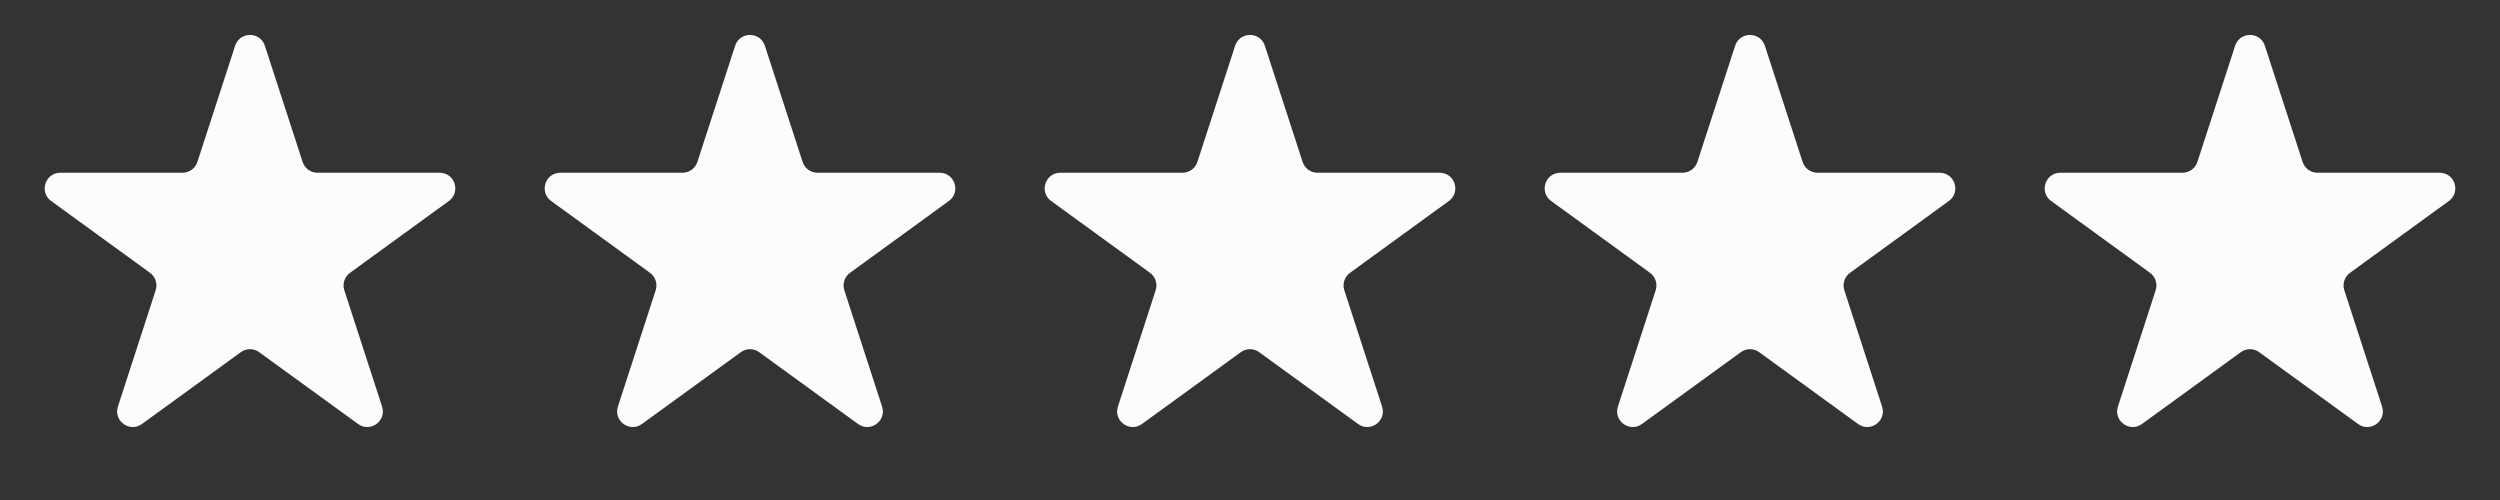 <svg xmlns="http://www.w3.org/2000/svg" width="100" height="20" viewBox="0 0 100 20" fill="none"><rect x="0" y="0" width="100" height="20" fill="#333333" stroke="none"/><path d="M9.406 1.829C9.593 1.254 10.407 1.254 10.594 1.829L12.105 6.478C12.188 6.735 12.428 6.91 12.699 6.91H17.587C18.192 6.91 18.444 7.685 17.954 8.04L14 10.913C13.781 11.073 13.689 11.355 13.773 11.612L15.283 16.261C15.47 16.837 14.812 17.315 14.322 16.959L10.367 14.087C10.148 13.927 9.852 13.927 9.633 14.087L5.678 16.959C5.189 17.315 4.529 16.837 4.717 16.261L6.227 11.612C6.311 11.355 6.219 11.073 6 10.913L2.046 8.04C1.556 7.685 1.808 6.91 2.413 6.91H7.301C7.572 6.91 7.812 6.735 7.895 6.478L9.406 1.829Z" fill="#FCFCFC"></path><path d="M29.406 1.829C29.593 1.254 30.407 1.254 30.594 1.829L32.105 6.478C32.188 6.735 32.428 6.91 32.699 6.91H37.587C38.193 6.91 38.444 7.685 37.954 8.04L34 10.913C33.781 11.073 33.689 11.355 33.773 11.612L35.283 16.261C35.471 16.837 34.812 17.315 34.322 16.959L30.367 14.087C30.148 13.927 29.852 13.927 29.633 14.087L25.678 16.959C25.189 17.315 24.529 16.837 24.717 16.261L26.227 11.612C26.311 11.355 26.219 11.073 26 10.913L22.046 8.04C21.556 7.685 21.808 6.91 22.413 6.91H27.301C27.572 6.91 27.811 6.735 27.895 6.478L29.406 1.829Z" fill="#FCFCFC"></path><path d="M49.406 1.829C49.593 1.254 50.407 1.254 50.594 1.829L52.105 6.478C52.188 6.735 52.428 6.91 52.699 6.91H57.587C58.193 6.91 58.444 7.685 57.954 8.04L54 10.913C53.781 11.073 53.689 11.355 53.773 11.612L55.283 16.261C55.471 16.837 54.812 17.315 54.322 16.959L50.367 14.087C50.148 13.927 49.852 13.927 49.633 14.087L45.678 16.959C45.188 17.315 44.529 16.837 44.717 16.261L46.227 11.612C46.311 11.355 46.219 11.073 46 10.913L42.046 8.04C41.556 7.685 41.807 6.91 42.413 6.91H47.301C47.572 6.91 47.812 6.735 47.895 6.478L49.406 1.829Z" fill="#FCFCFC"></path><path d="M69.406 1.829C69.593 1.254 70.407 1.254 70.594 1.829L72.105 6.478C72.189 6.735 72.428 6.91 72.699 6.91H77.587C78.192 6.91 78.444 7.685 77.954 8.04L74 10.913C73.781 11.073 73.689 11.355 73.773 11.612L75.283 16.261C75.471 16.837 74.811 17.315 74.322 16.959L70.367 14.087C70.148 13.927 69.852 13.927 69.633 14.087L65.678 16.959C65.189 17.315 64.529 16.837 64.717 16.261L66.227 11.612C66.311 11.355 66.219 11.073 66 10.913L62.046 8.04C61.556 7.685 61.807 6.91 62.413 6.91H67.301C67.572 6.91 67.811 6.735 67.895 6.478L69.406 1.829Z" fill="#FCFCFC"></path><path d="M89.406 1.829C89.593 1.254 90.407 1.254 90.594 1.829L92.105 6.478C92.189 6.735 92.428 6.91 92.699 6.91H97.587C98.192 6.91 98.444 7.685 97.954 8.04L94 10.913C93.781 11.073 93.689 11.355 93.773 11.612L95.283 16.261C95.471 16.837 94.811 17.315 94.322 16.959L90.367 14.087C90.148 13.927 89.852 13.927 89.633 14.087L85.678 16.959C85.189 17.315 84.529 16.837 84.717 16.261L86.227 11.612C86.311 11.355 86.219 11.073 86 10.913L82.046 8.04C81.556 7.685 81.808 6.91 82.413 6.91H87.301C87.572 6.91 87.811 6.735 87.895 6.478L89.406 1.829Z" fill="#FCFCFC"></path></svg>